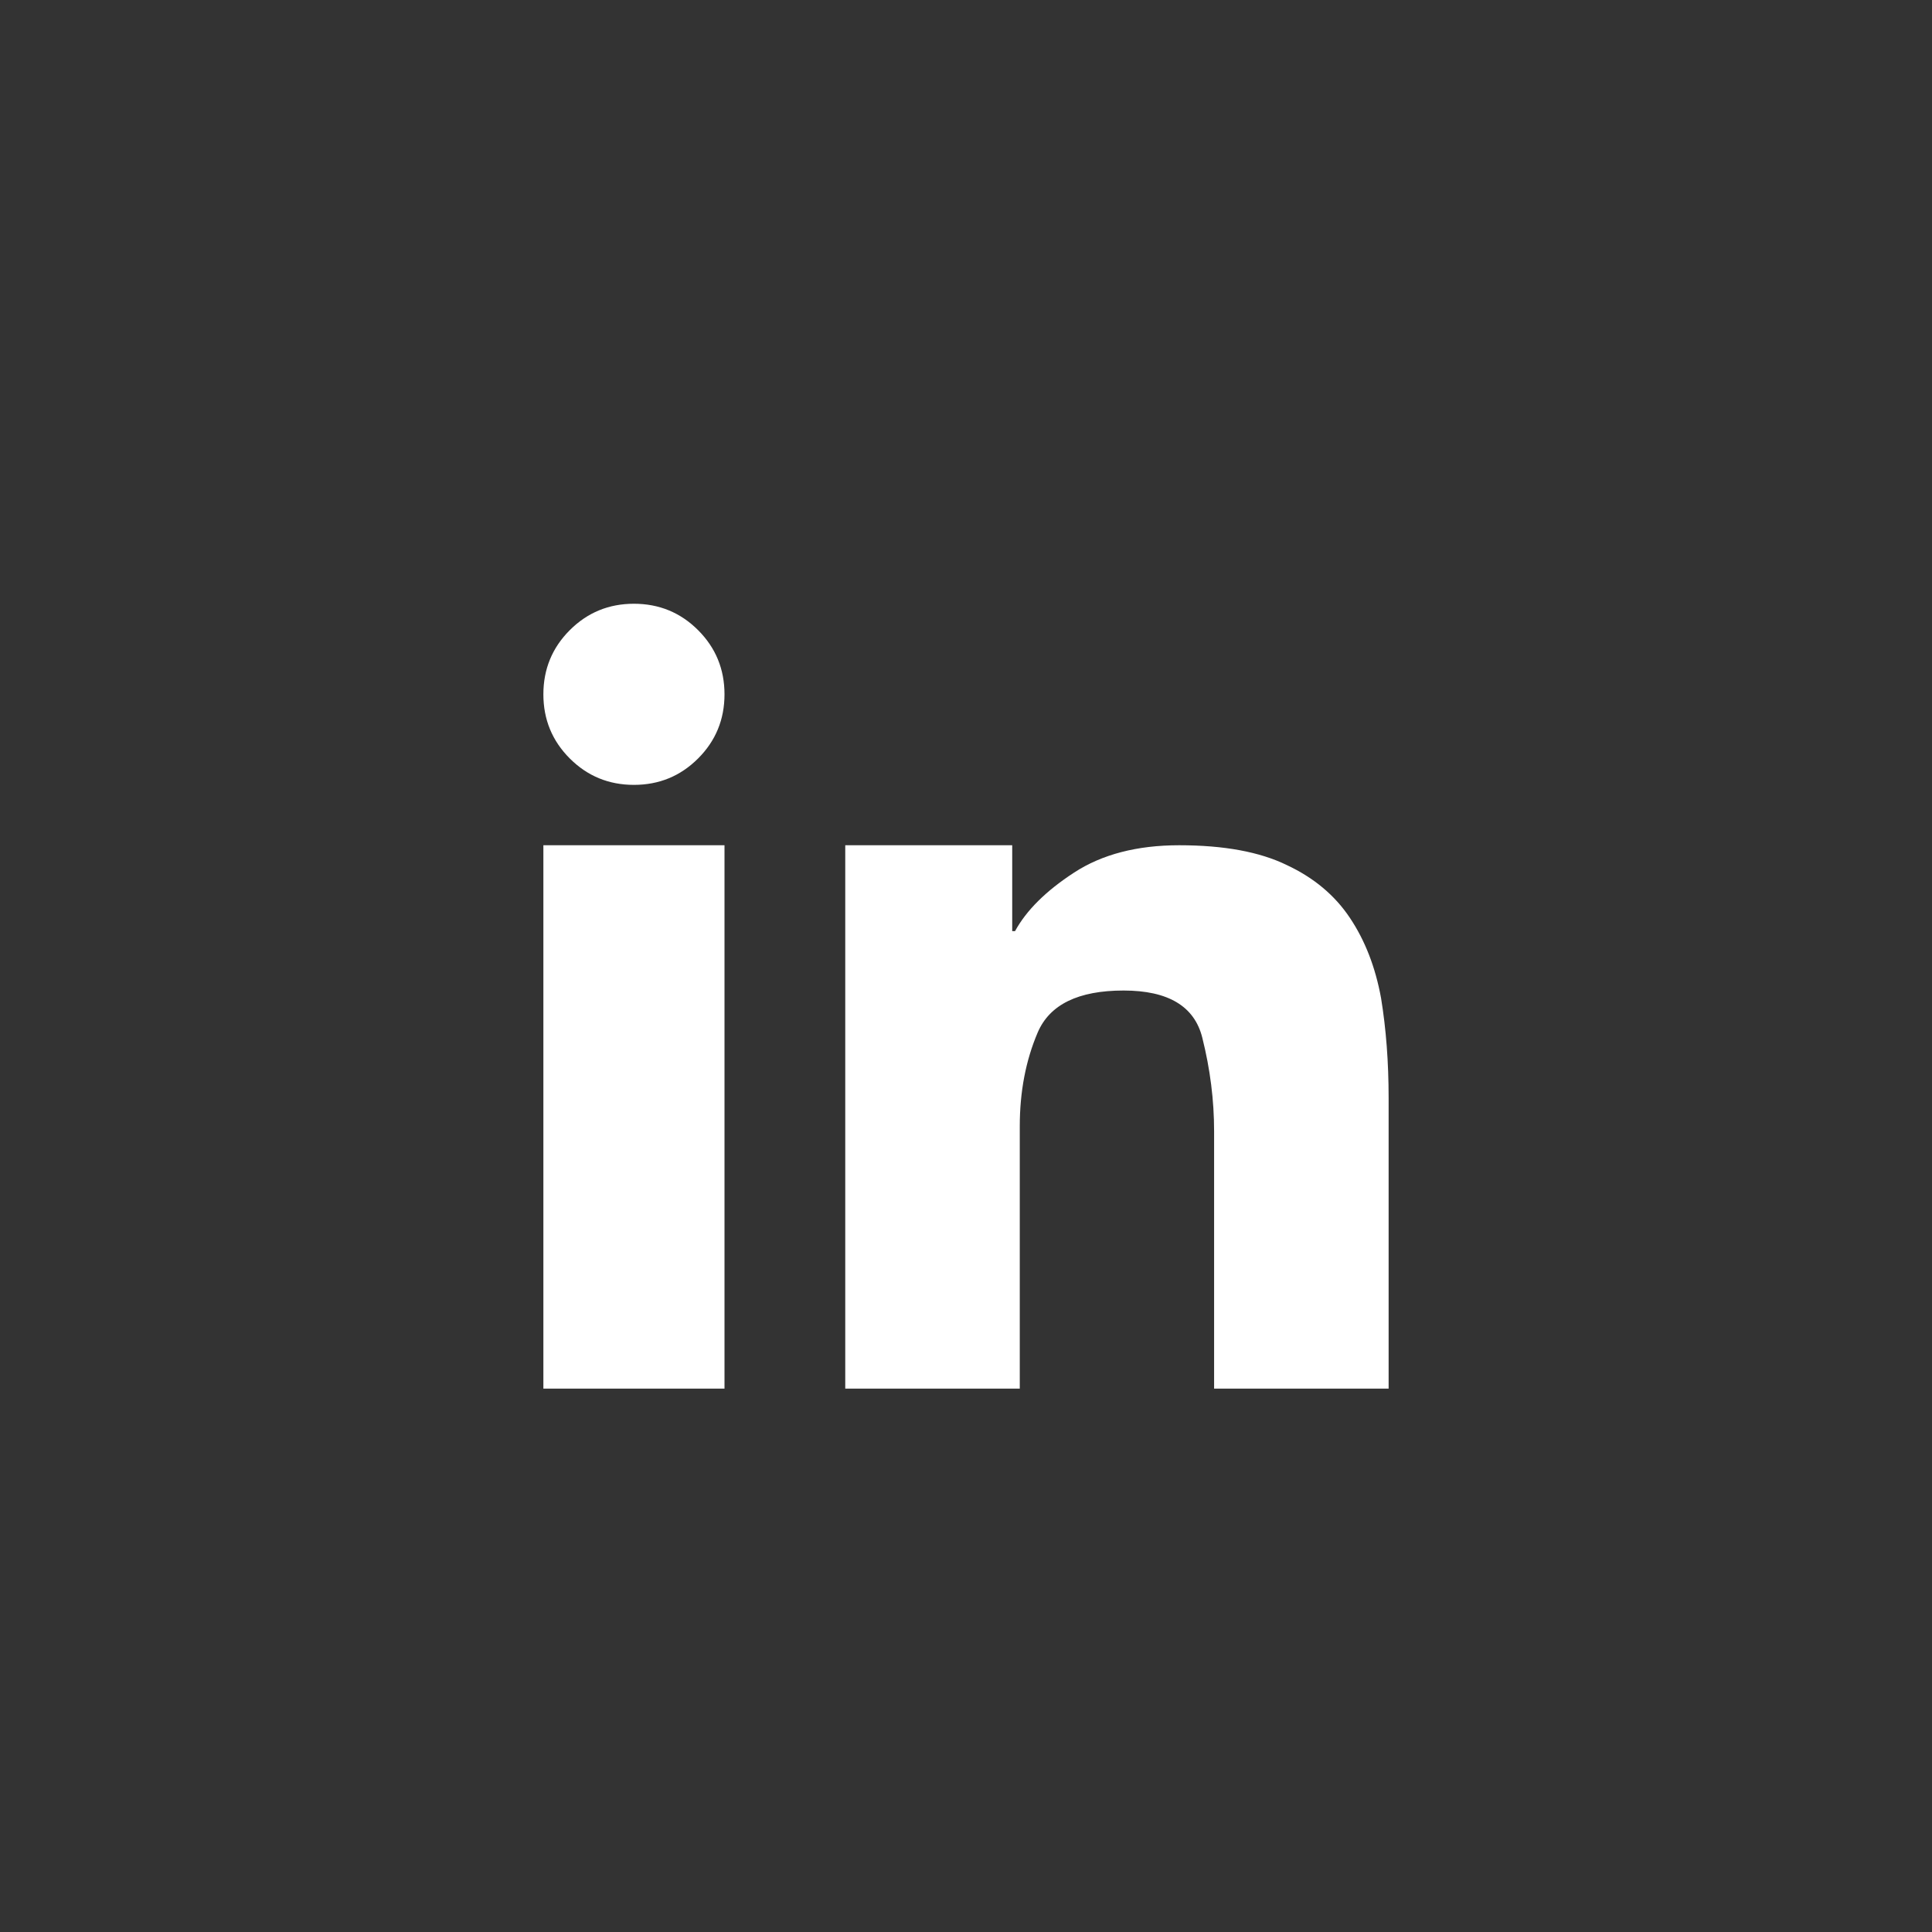 <svg width="36" height="36" viewBox="0 0 36 36" fill="none" xmlns="http://www.w3.org/2000/svg">
<rect x="0" y="0" width="36" height="36" fill="#333333" stroke="none"/>
<path d="M15.75 15.75H18.861V17.35H18.914C19.125 16.963 19.491 16.6 20.013 16.26C20.534 15.92 21.188 15.75 21.973 15.75C22.805 15.75 23.473 15.873 23.977 16.119C24.48 16.354 24.873 16.682 25.154 17.104C25.436 17.525 25.629 18.023 25.734 18.598C25.828 19.172 25.875 19.793 25.875 20.461V25.875H22.623V21.076C22.623 20.502 22.55 19.922 22.403 19.336C22.257 18.75 21.768 18.457 20.936 18.457C20.092 18.457 19.559 18.718 19.336 19.239C19.113 19.761 19.002 20.344 19.002 20.988V25.875H15.75V15.75ZM10.125 15.75H13.5V25.875H10.125V15.75ZM13.5 12.938C13.5 13.406 13.336 13.805 13.008 14.133C12.68 14.461 12.281 14.625 11.812 14.625C11.344 14.625 10.945 14.461 10.617 14.133C10.289 13.805 10.125 13.406 10.125 12.938C10.125 12.469 10.289 12.07 10.617 11.742C10.945 11.414 11.344 11.25 11.812 11.25C12.281 11.25 12.68 11.414 13.008 11.742C13.336 12.07 13.5 12.469 13.5 12.938Z" fill="white"/>
</svg>
